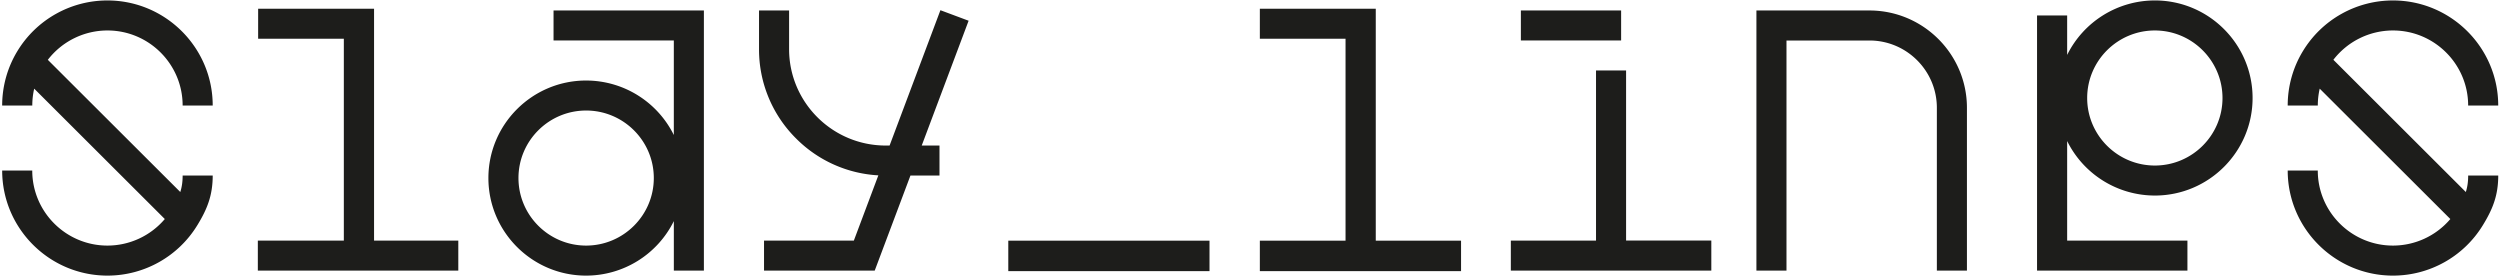 <svg viewBox="0 0 180 20" xmlns="http://www.w3.org/2000/svg"><g fill="none" fill-rule="evenodd"><path d="m3.443 4.307 9.538 9.518c.113-.356.169-.728.169-1.185h2.165c0 1.464-.42 2.448-1.1 3.564a7.58 7.58 0 0 1-6.478 3.64c-4.18-.001-7.58-3.395-7.58-7.565h2.165c0 2.98 2.428 5.403 5.414 5.403a5.422 5.422 0 0 0 4.13-1.912L2.462 6.383a5.422 5.422 0 0 0-.137 1.214H.156c0-1.389.381-2.745 1.1-3.924A7.58 7.58 0 0 1 7.735.033c4.18 0 7.58 3.394 7.58 7.564h-2.165c0-2.98-2.428-5.403-5.414-5.403a5.422 5.422 0 0 0-4.292 2.113zm111.47 13.014V5.075h2.165v12.246h6.137v2.161H108.78v-2.16h6.133zm-51.67-4.696a9.044 9.044 0 0 1-5.922-2.652A9.024 9.024 0 0 1 54.65 3.54V.754h2.165v2.787c0 3.824 3.12 6.938 6.955 6.938h.28l3.66-9.744 2.03.758-3.376 8.986h1.279v2.16h-2.091l-2.572 6.844H55.01v-2.16h6.467l1.764-4.698zm104.76-8.32 9.536 9.52c.113-.356.169-.728.169-1.185h2.165c0 1.464-.42 2.448-1.101 3.564a7.58 7.58 0 0 1-6.478 3.64c-4.179 0-7.579-3.394-7.579-7.565h2.165c0 2.98 2.428 5.403 5.414 5.403a5.422 5.422 0 0 0 4.13-1.912l-9.405-9.387a5.422 5.422 0 0 0-.137 1.215h-2.168c0-1.39.38-2.745 1.1-3.925a7.58 7.58 0 0 1 6.478-3.64c4.18 0 7.58 3.394 7.58 7.565h-2.165c0-2.98-2.429-5.404-5.414-5.404a5.422 5.422 0 0 0-4.29 2.112zM26.932 17.322h6.066v2.16H18.564v-2.16h6.192V2.789h-6.17V.629h8.346V17.32zm21.583-7.6V2.914h-8.66V.755h10.825v18.727h-2.164V15.92a7.047 7.047 0 0 1-6.316 3.924c-3.879 0-7.035-3.15-7.035-7.025 0-3.871 3.156-7.021 7.035-7.021a7.048 7.048 0 0 1 6.315 3.923zm100.32.436v7.165h8.66v2.16h-10.828V1.114h2.168v2.841A7.047 7.047 0 0 1 155.15.032c3.88 0 7.036 3.15 7.036 7.025 0 3.871-3.157 7.022-7.036 7.022a7.048 7.048 0 0 1-6.314-3.922zm-49.78 7.172h6.141v2.192H90.709v-2.192h6.17V2.79h-6.17V.63h8.346v16.7zm-26.458 2.192v-2.192h14.488v2.192H72.598zM155.15 2.194c-2.686 0-4.873 2.183-4.873 4.863s2.187 4.861 4.873 4.861 4.87-2.18 4.87-4.86-2.184-4.864-4.87-4.864zM42.2 7.958c-2.686 0-4.87 2.18-4.87 4.86s2.184 4.864 4.87 4.864 4.874-2.183 4.874-4.863-2.188-4.861-4.874-4.861zm67.303-5.044V.754h7.218v2.16h-7.218zm32.116 16.568h-2.165V7.76c0-2.67-2.179-4.844-4.853-4.844h-5.974v16.568h-2.165V.755h8.139c3.867 0 7.018 3.142 7.018 7.005v11.723z" fill="#1D1D1B"/></g></svg>